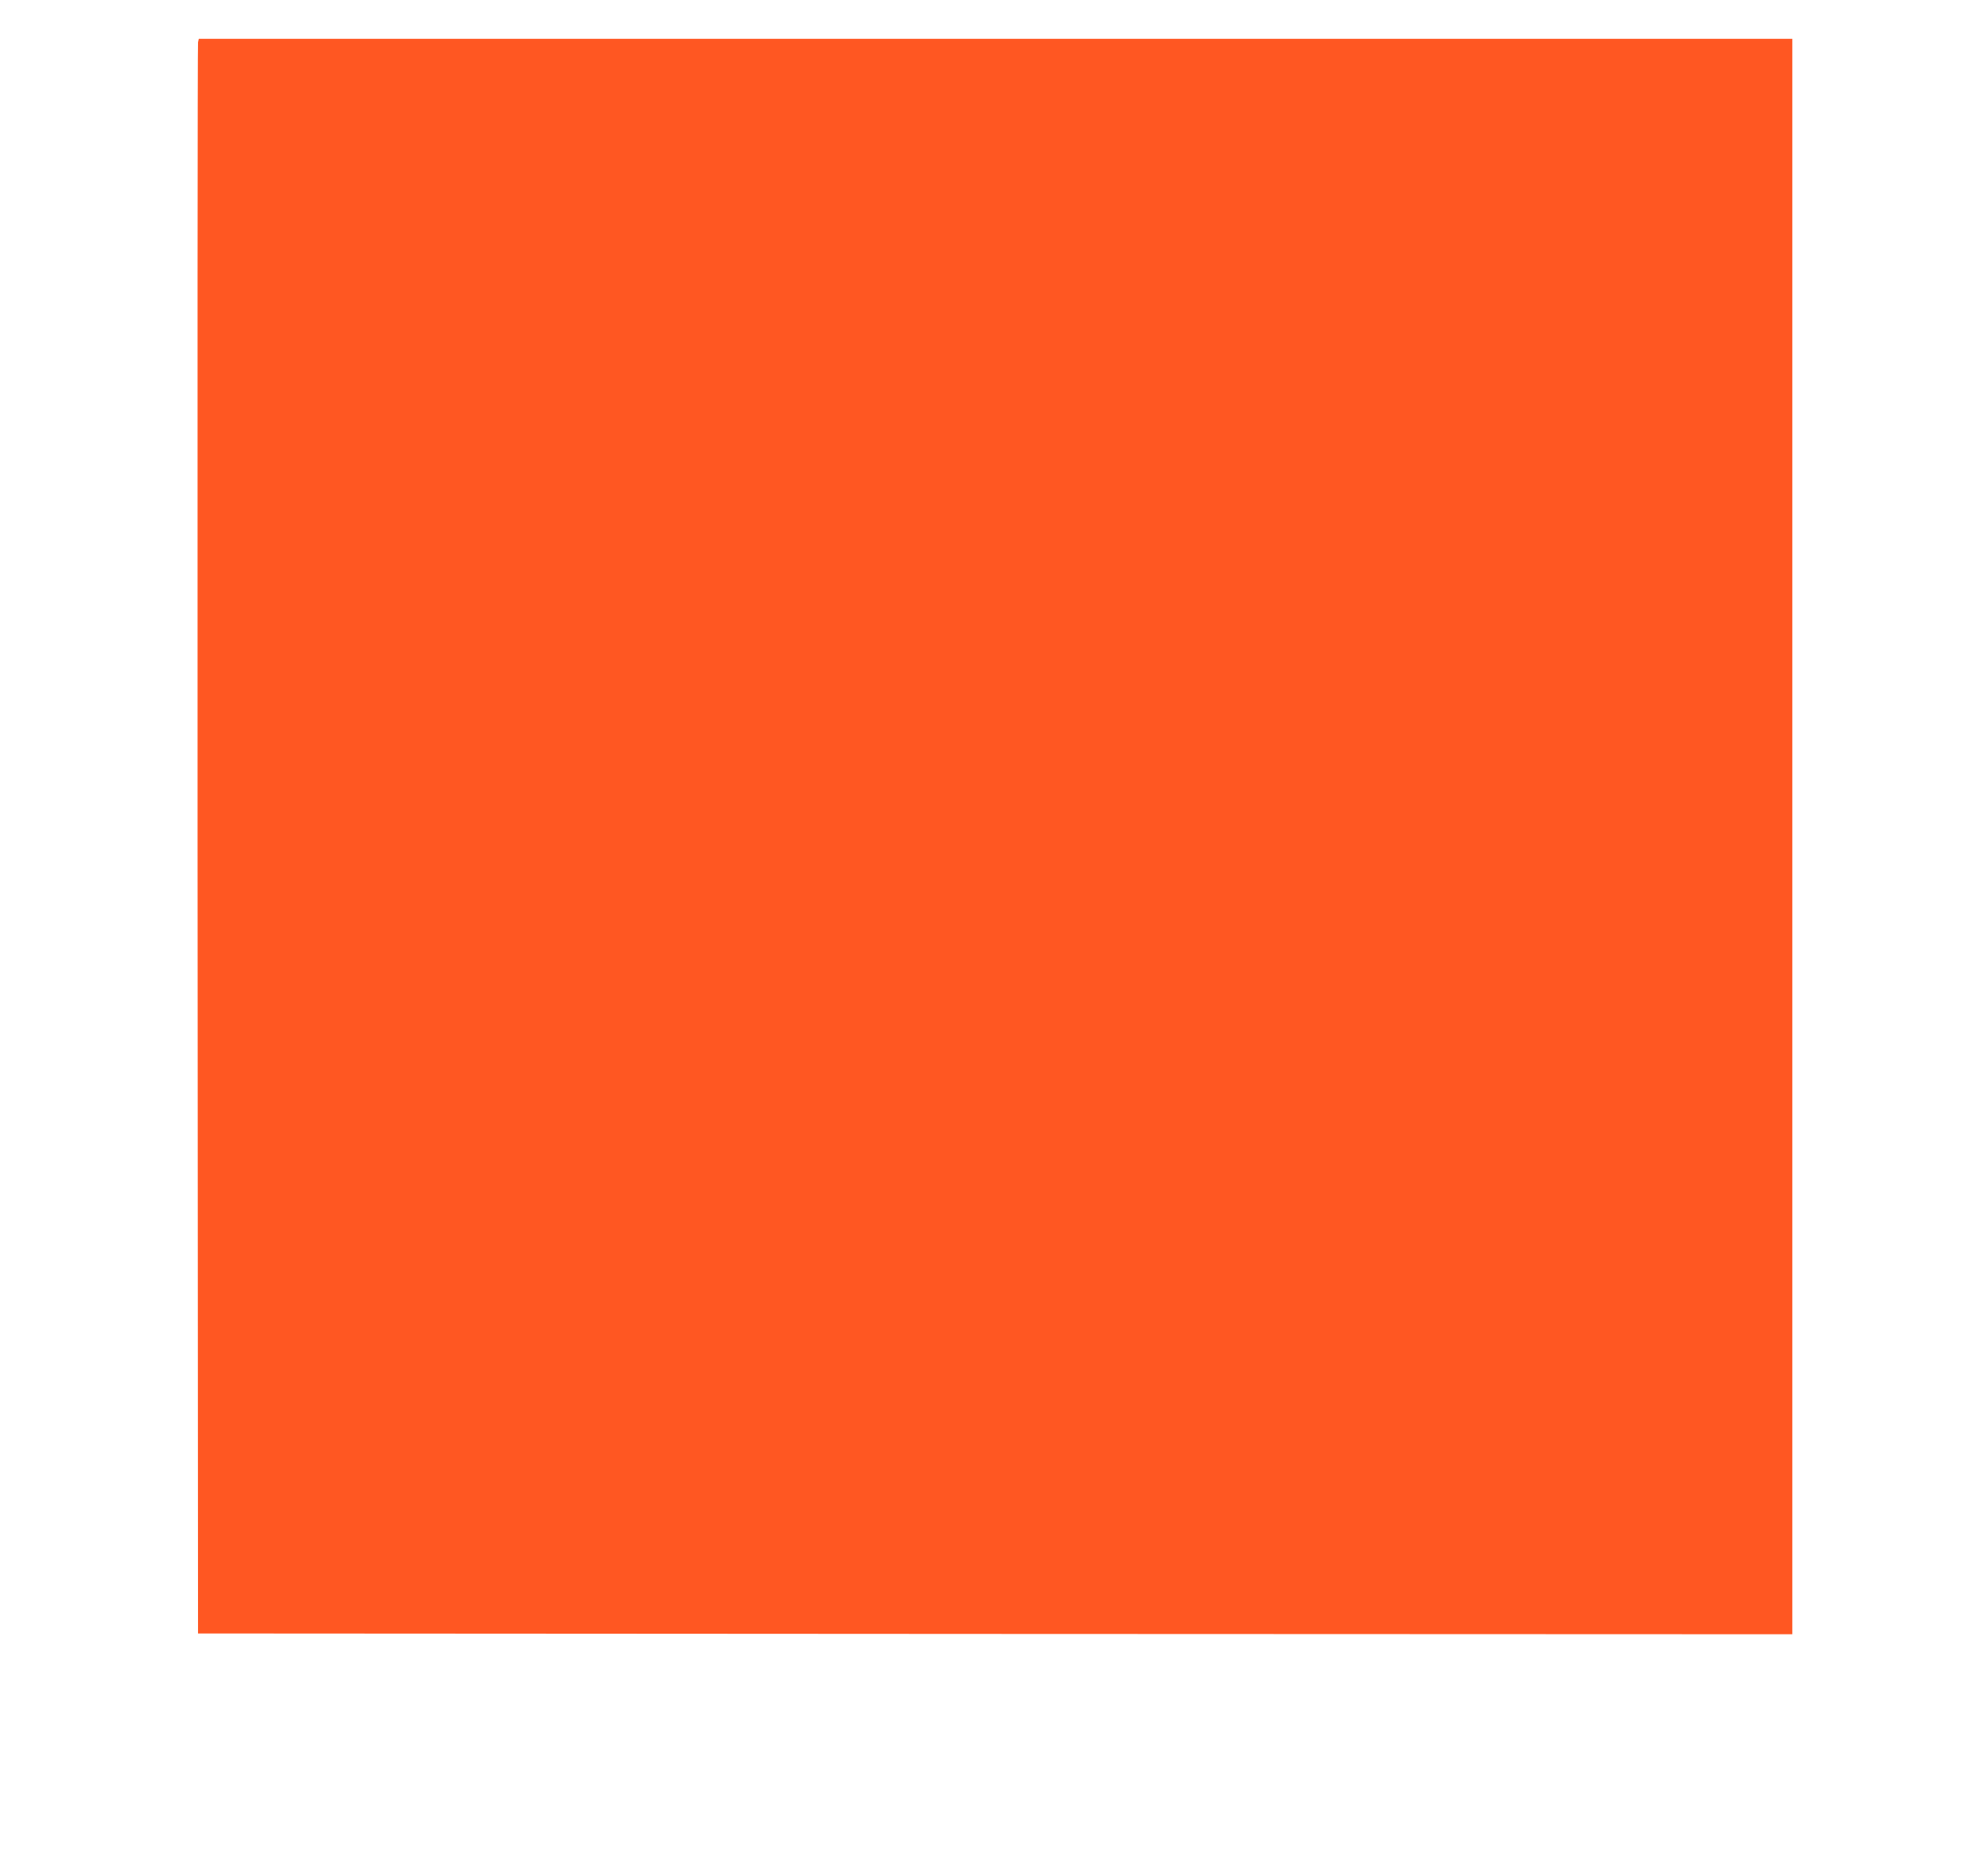 <?xml version="1.0" standalone="no"?>
<!DOCTYPE svg PUBLIC "-//W3C//DTD SVG 20010904//EN"
 "http://www.w3.org/TR/2001/REC-SVG-20010904/DTD/svg10.dtd">
<svg version="1.0" xmlns="http://www.w3.org/2000/svg"
 width="1280pt" height="1196pt" viewBox="0 0 1280 1196"
 preserveAspectRatio="xMidYMid meet">
<g transform="translate(0,1196) scale(0.1,-0.1)"
fill="#ff5722" stroke="none">
<path d="M1275 11688 c-3 -13 -4 -2322 -3 -5133 l3 -5110 5133 -3 5132 -2 0
5135 0 5135 -5130 0 -5130 0 -5 -22z"/>
</g>
</svg>
